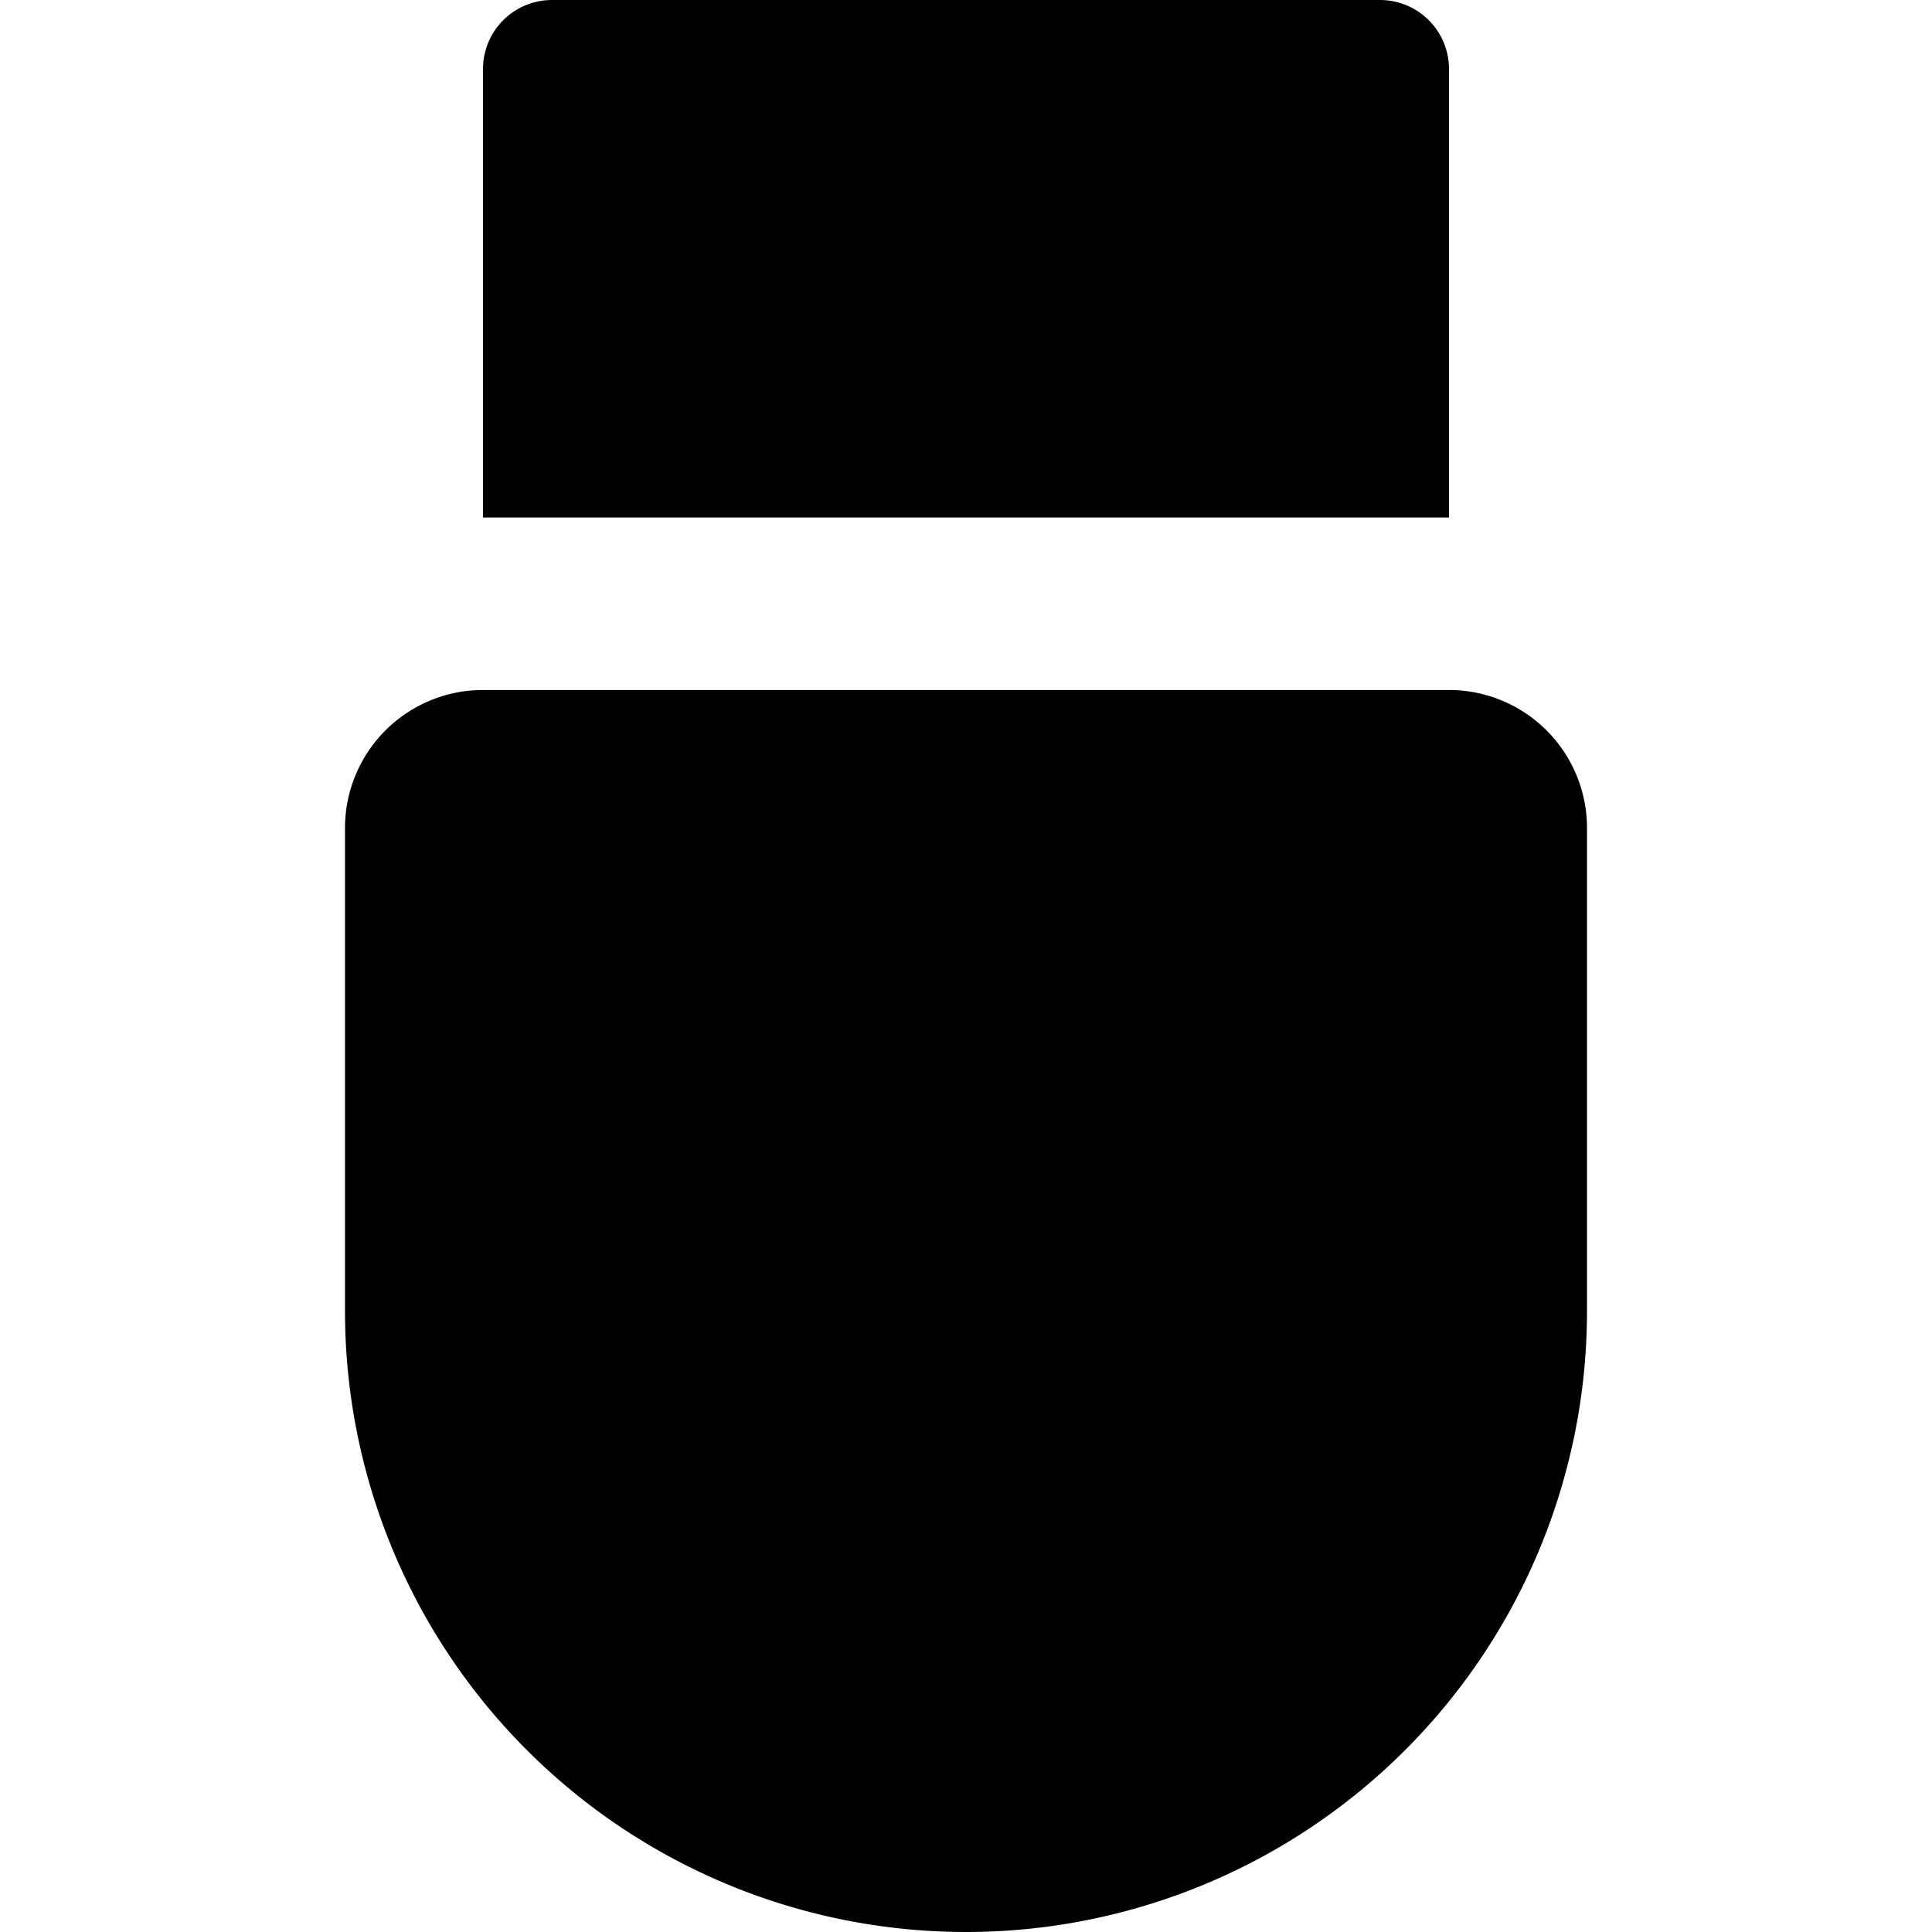 <?xml version="1.0" encoding="utf-8"?>
<!-- Generator: www.svgicons.com -->
<svg xmlns="http://www.w3.org/2000/svg" width="800" height="800" viewBox="0 0 14 14">
<path fill="currentColor" fill-rule="evenodd" d="M4 0a.5.5 0 0 0-.5.5v3.25h7V.5A.5.5 0 0 0 10 0zM2.5 6v3.5a4.5 4.5 0 1 0 9 0V6a1 1 0 0 0-1-1h-7a1 1 0 0 0-1 1" clip-rule="evenodd"/>
</svg>